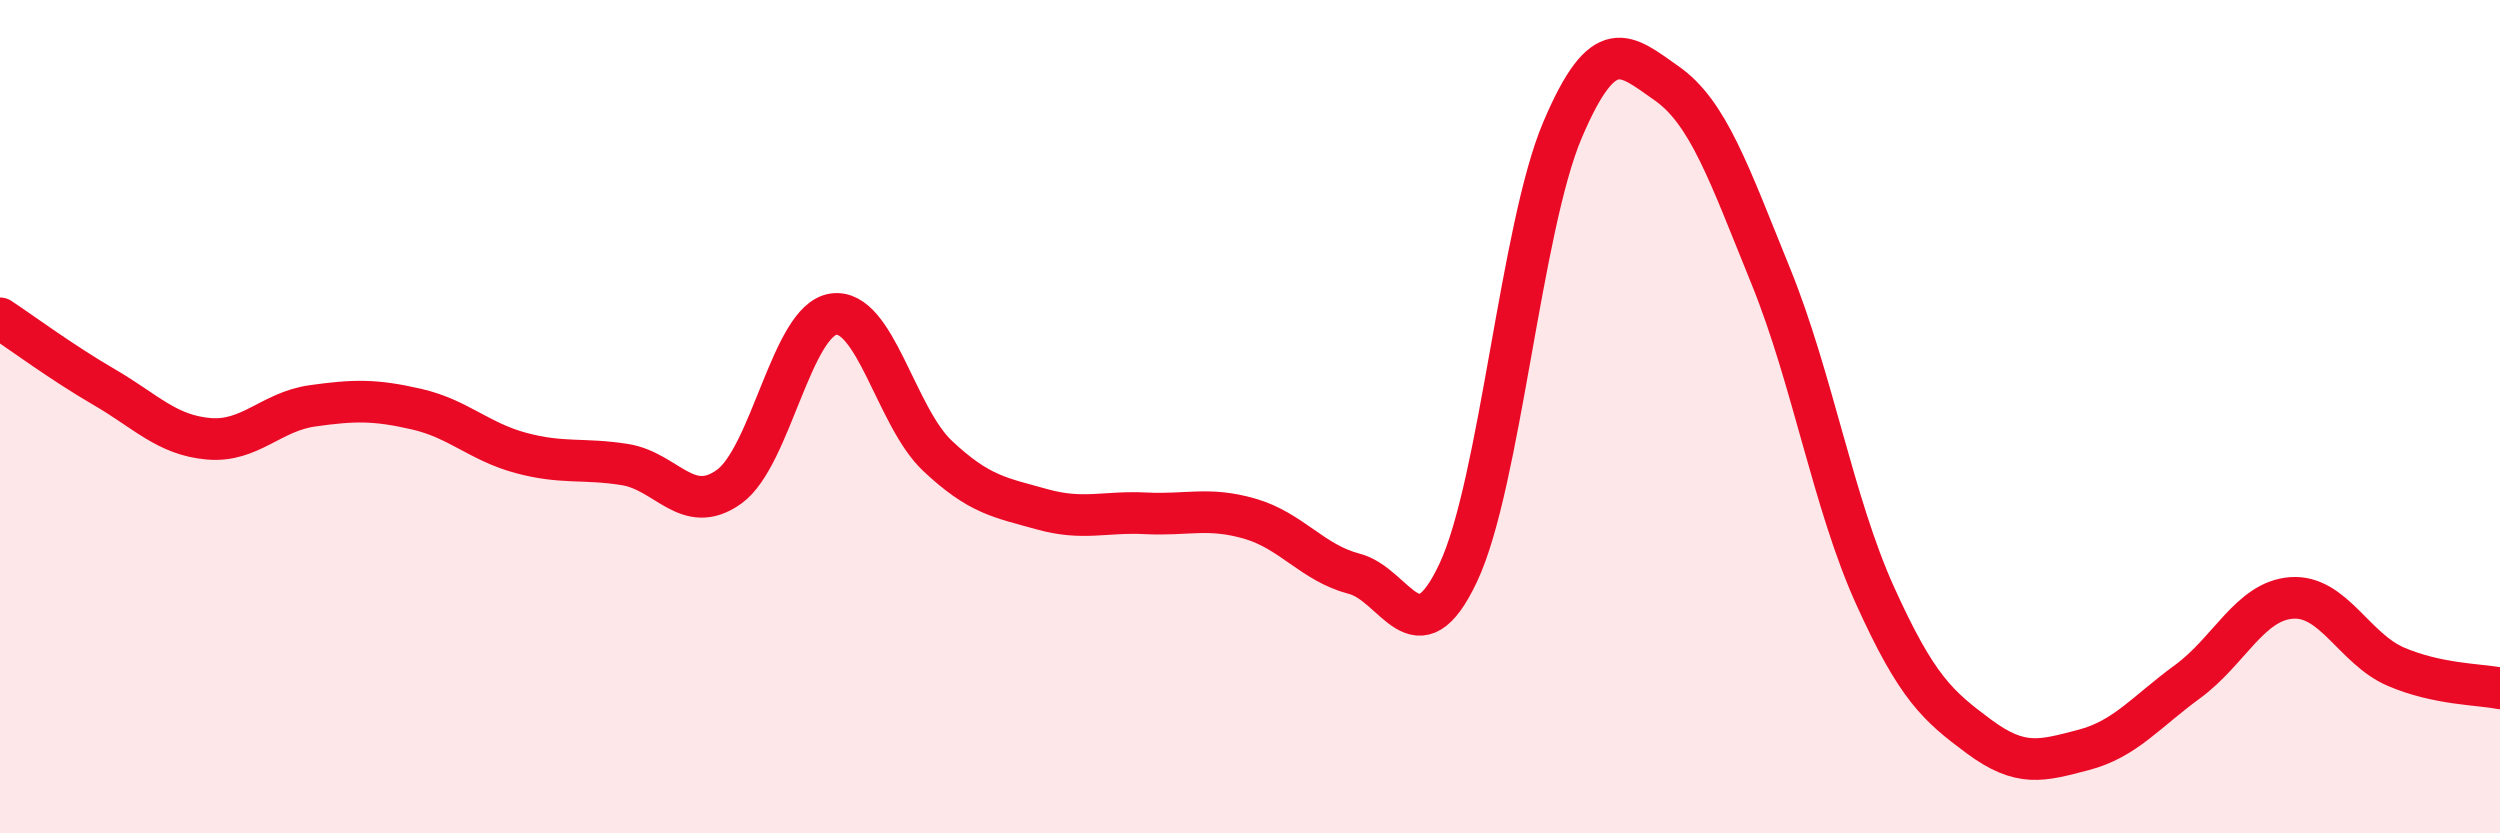 
    <svg width="60" height="20" viewBox="0 0 60 20" xmlns="http://www.w3.org/2000/svg">
      <path
        d="M 0,7.64 C 0.5,7.97 1.5,8.71 2.5,9.29 C 3.5,9.87 4,10.44 5,10.53 C 6,10.62 6.5,9.88 7.5,9.74 C 8.5,9.6 9,9.59 10,9.82 C 11,10.05 11.5,10.6 12.5,10.87 C 13.5,11.14 14,10.99 15,11.15 C 16,11.31 16.5,12.4 17.5,11.68 C 18.5,10.96 19,7.69 20,7.54 C 21,7.39 21.5,10 22.5,10.94 C 23.5,11.88 24,11.94 25,12.22 C 26,12.5 26.5,12.27 27.5,12.32 C 28.5,12.37 29,12.16 30,12.45 C 31,12.74 31.5,13.51 32.5,13.77 C 33.5,14.03 34,15.87 35,13.74 C 36,11.61 36.5,5.47 37.5,3.12 C 38.5,0.77 39,1.3 40,2 C 41,2.7 41.5,4.17 42.5,6.63 C 43.5,9.09 44,12.08 45,14.29 C 46,16.5 46.5,16.94 47.5,17.68 C 48.5,18.42 49,18.26 50,18 C 51,17.74 51.5,17.09 52.5,16.36 C 53.5,15.63 54,14.42 55,14.35 C 56,14.28 56.5,15.57 57.5,16 C 58.5,16.43 59.5,16.42 60,16.52L60 20L0 20Z"
        fill="#EB0A25"
        opacity="0.1"
        stroke-linecap="round"
        stroke-linejoin="round"
      />
      <path
        d="M 0,7.64 C 0.5,7.97 1.5,8.71 2.5,9.29 C 3.5,9.87 4,10.44 5,10.53 C 6,10.62 6.5,9.88 7.5,9.74 C 8.5,9.6 9,9.59 10,9.82 C 11,10.05 11.5,10.6 12.5,10.87 C 13.5,11.14 14,10.99 15,11.15 C 16,11.31 16.5,12.4 17.5,11.68 C 18.5,10.96 19,7.69 20,7.54 C 21,7.39 21.5,10 22.5,10.94 C 23.5,11.88 24,11.94 25,12.22 C 26,12.5 26.5,12.27 27.5,12.32 C 28.5,12.37 29,12.16 30,12.45 C 31,12.74 31.5,13.51 32.5,13.77 C 33.5,14.03 34,15.87 35,13.74 C 36,11.61 36.5,5.47 37.5,3.12 C 38.5,0.77 39,1.3 40,2 C 41,2.7 41.5,4.17 42.5,6.63 C 43.5,9.09 44,12.08 45,14.29 C 46,16.5 46.5,16.94 47.5,17.68 C 48.5,18.42 49,18.26 50,18 C 51,17.74 51.5,17.09 52.5,16.36 C 53.5,15.63 54,14.42 55,14.35 C 56,14.28 56.5,15.57 57.5,16 C 58.5,16.43 59.5,16.42 60,16.52"
        stroke="#EB0A25"
        stroke-width="1"
        fill="none"
        stroke-linecap="round"
        stroke-linejoin="round"
      />
    </svg>
  